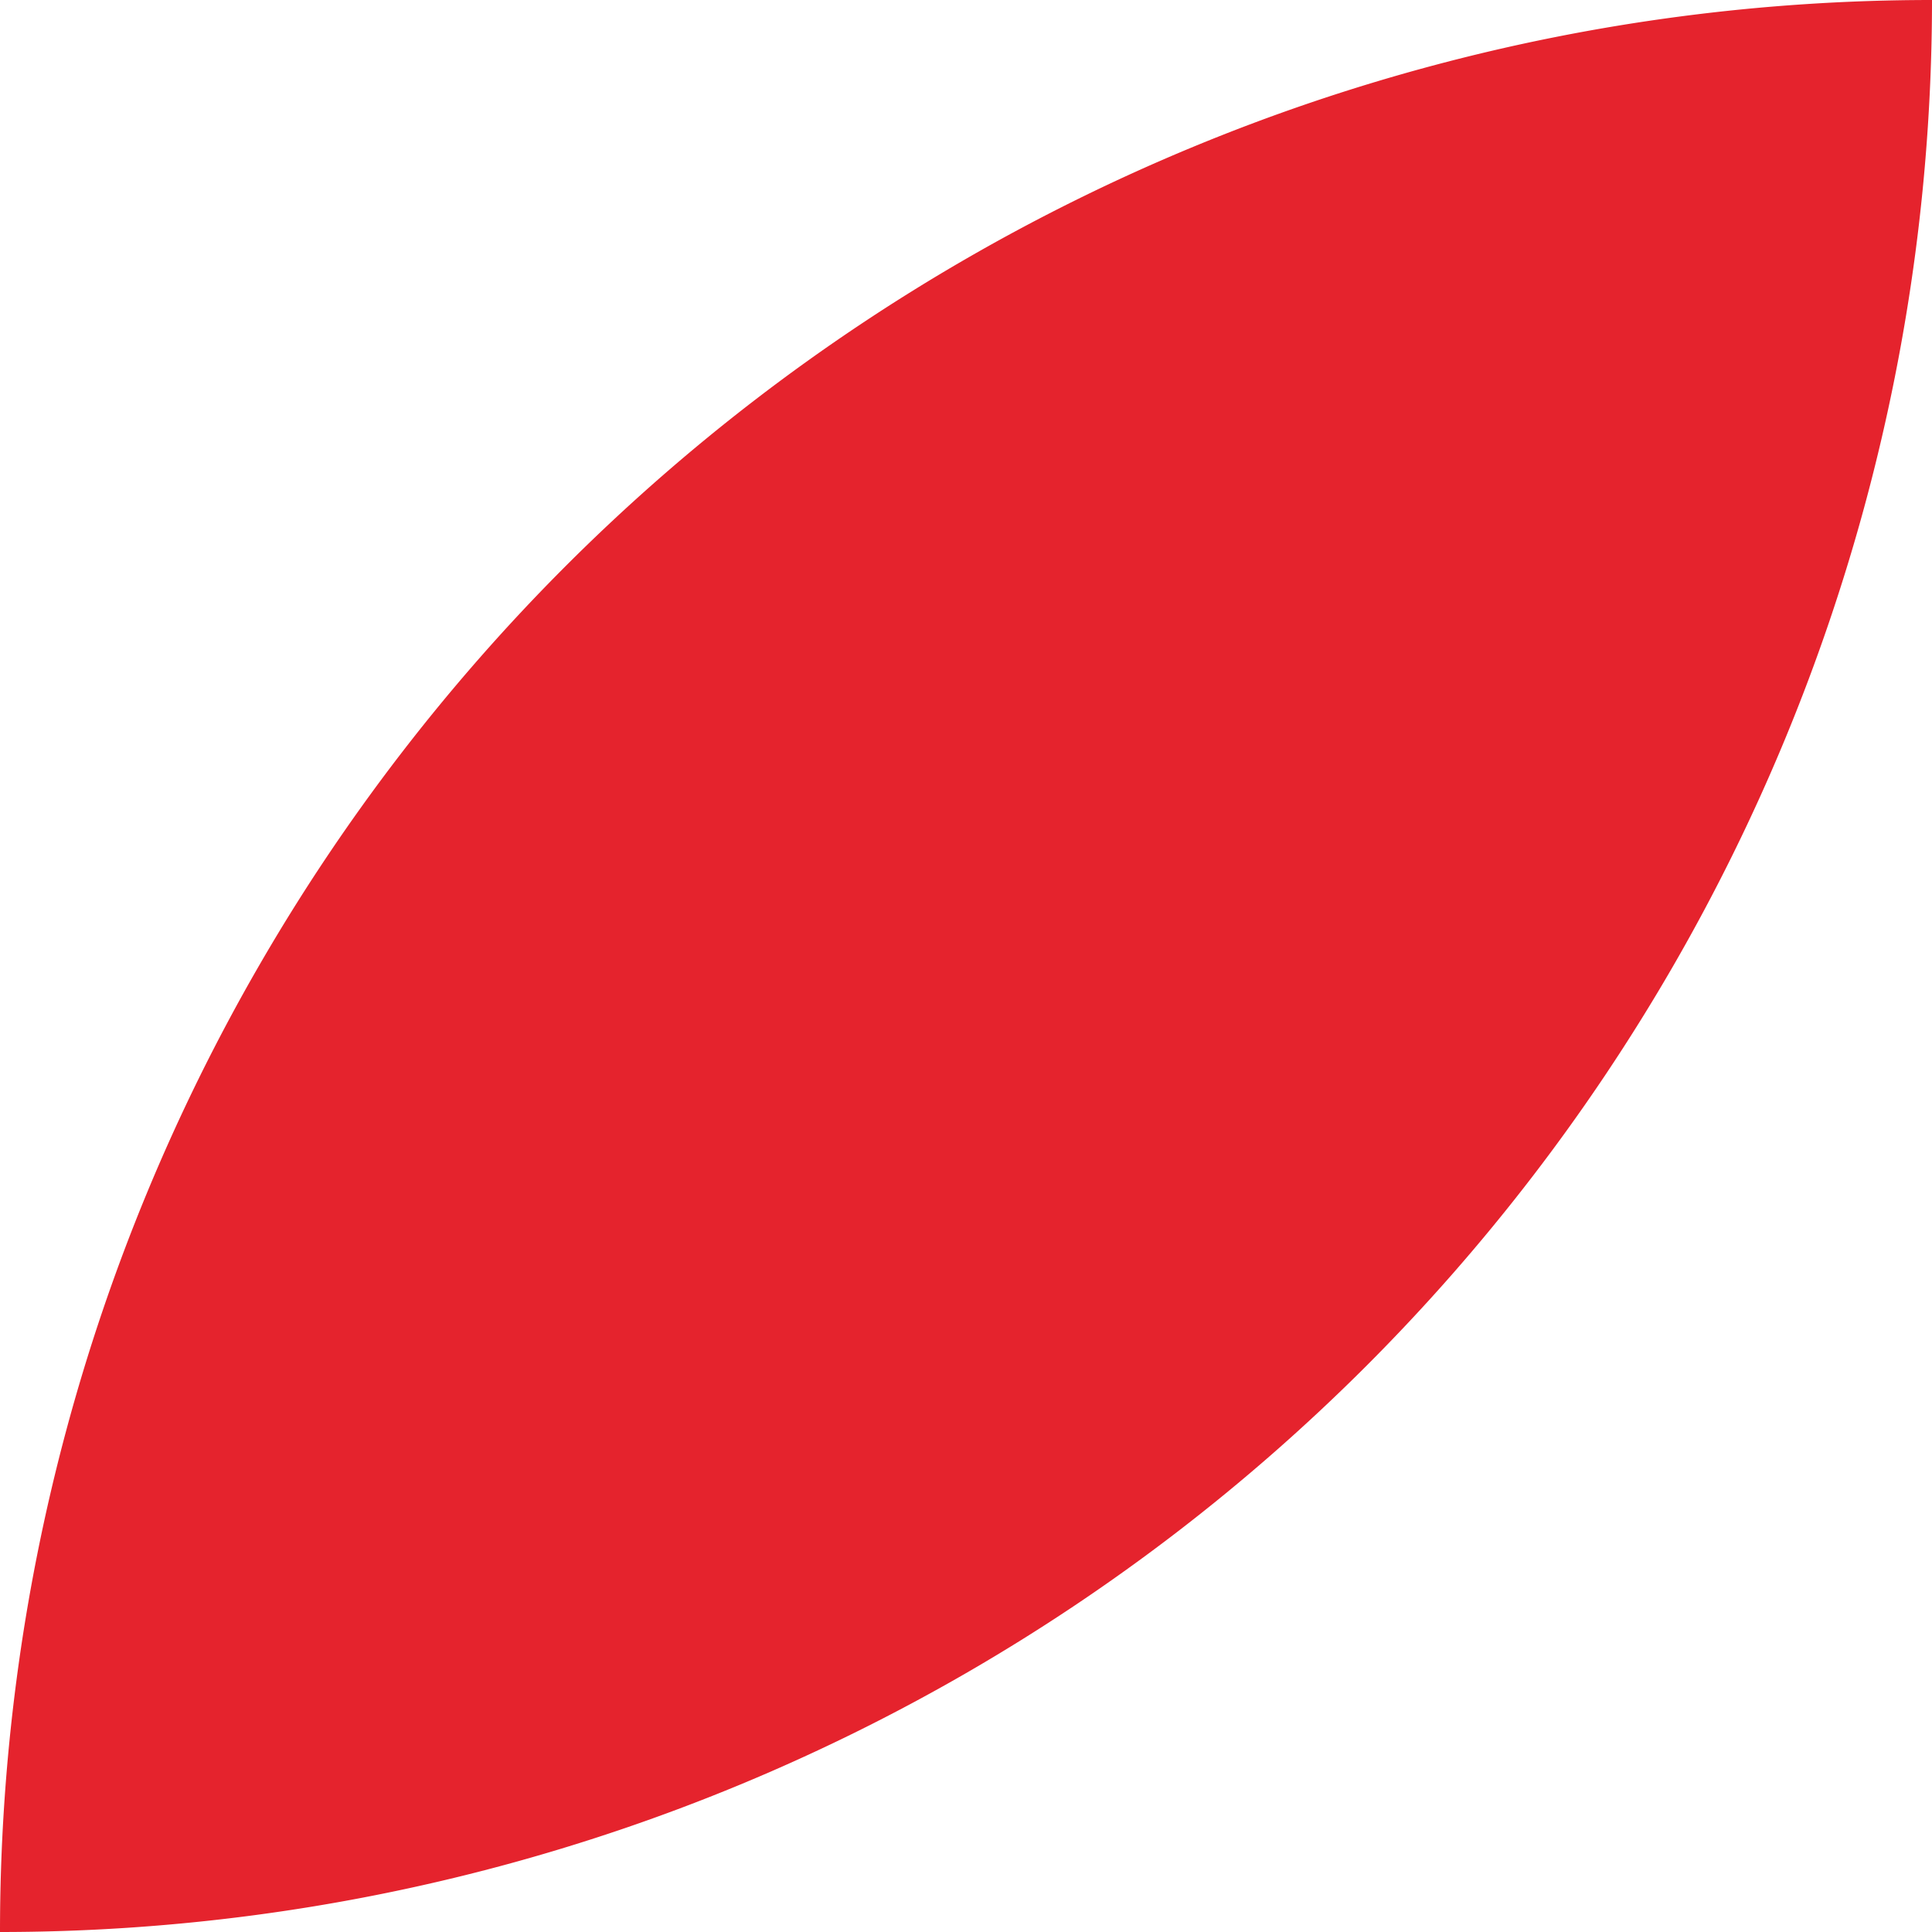 <?xml version="1.0" encoding="UTF-8"?> <svg xmlns="http://www.w3.org/2000/svg" id="Слой_1" data-name="Слой 1" viewBox="0 0 30.74 30.74"> <defs> <style>.cls-1{fill:#e5232d;}</style> </defs> <path class="cls-1" d="M30.74,0h0a0,0,0,0,1,0,0V0A30.74,30.74,0,0,1,0,30.74H0a0,0,0,0,1,0,0v0A30.74,30.74,0,0,1,30.74,0Z"></path> </svg> 